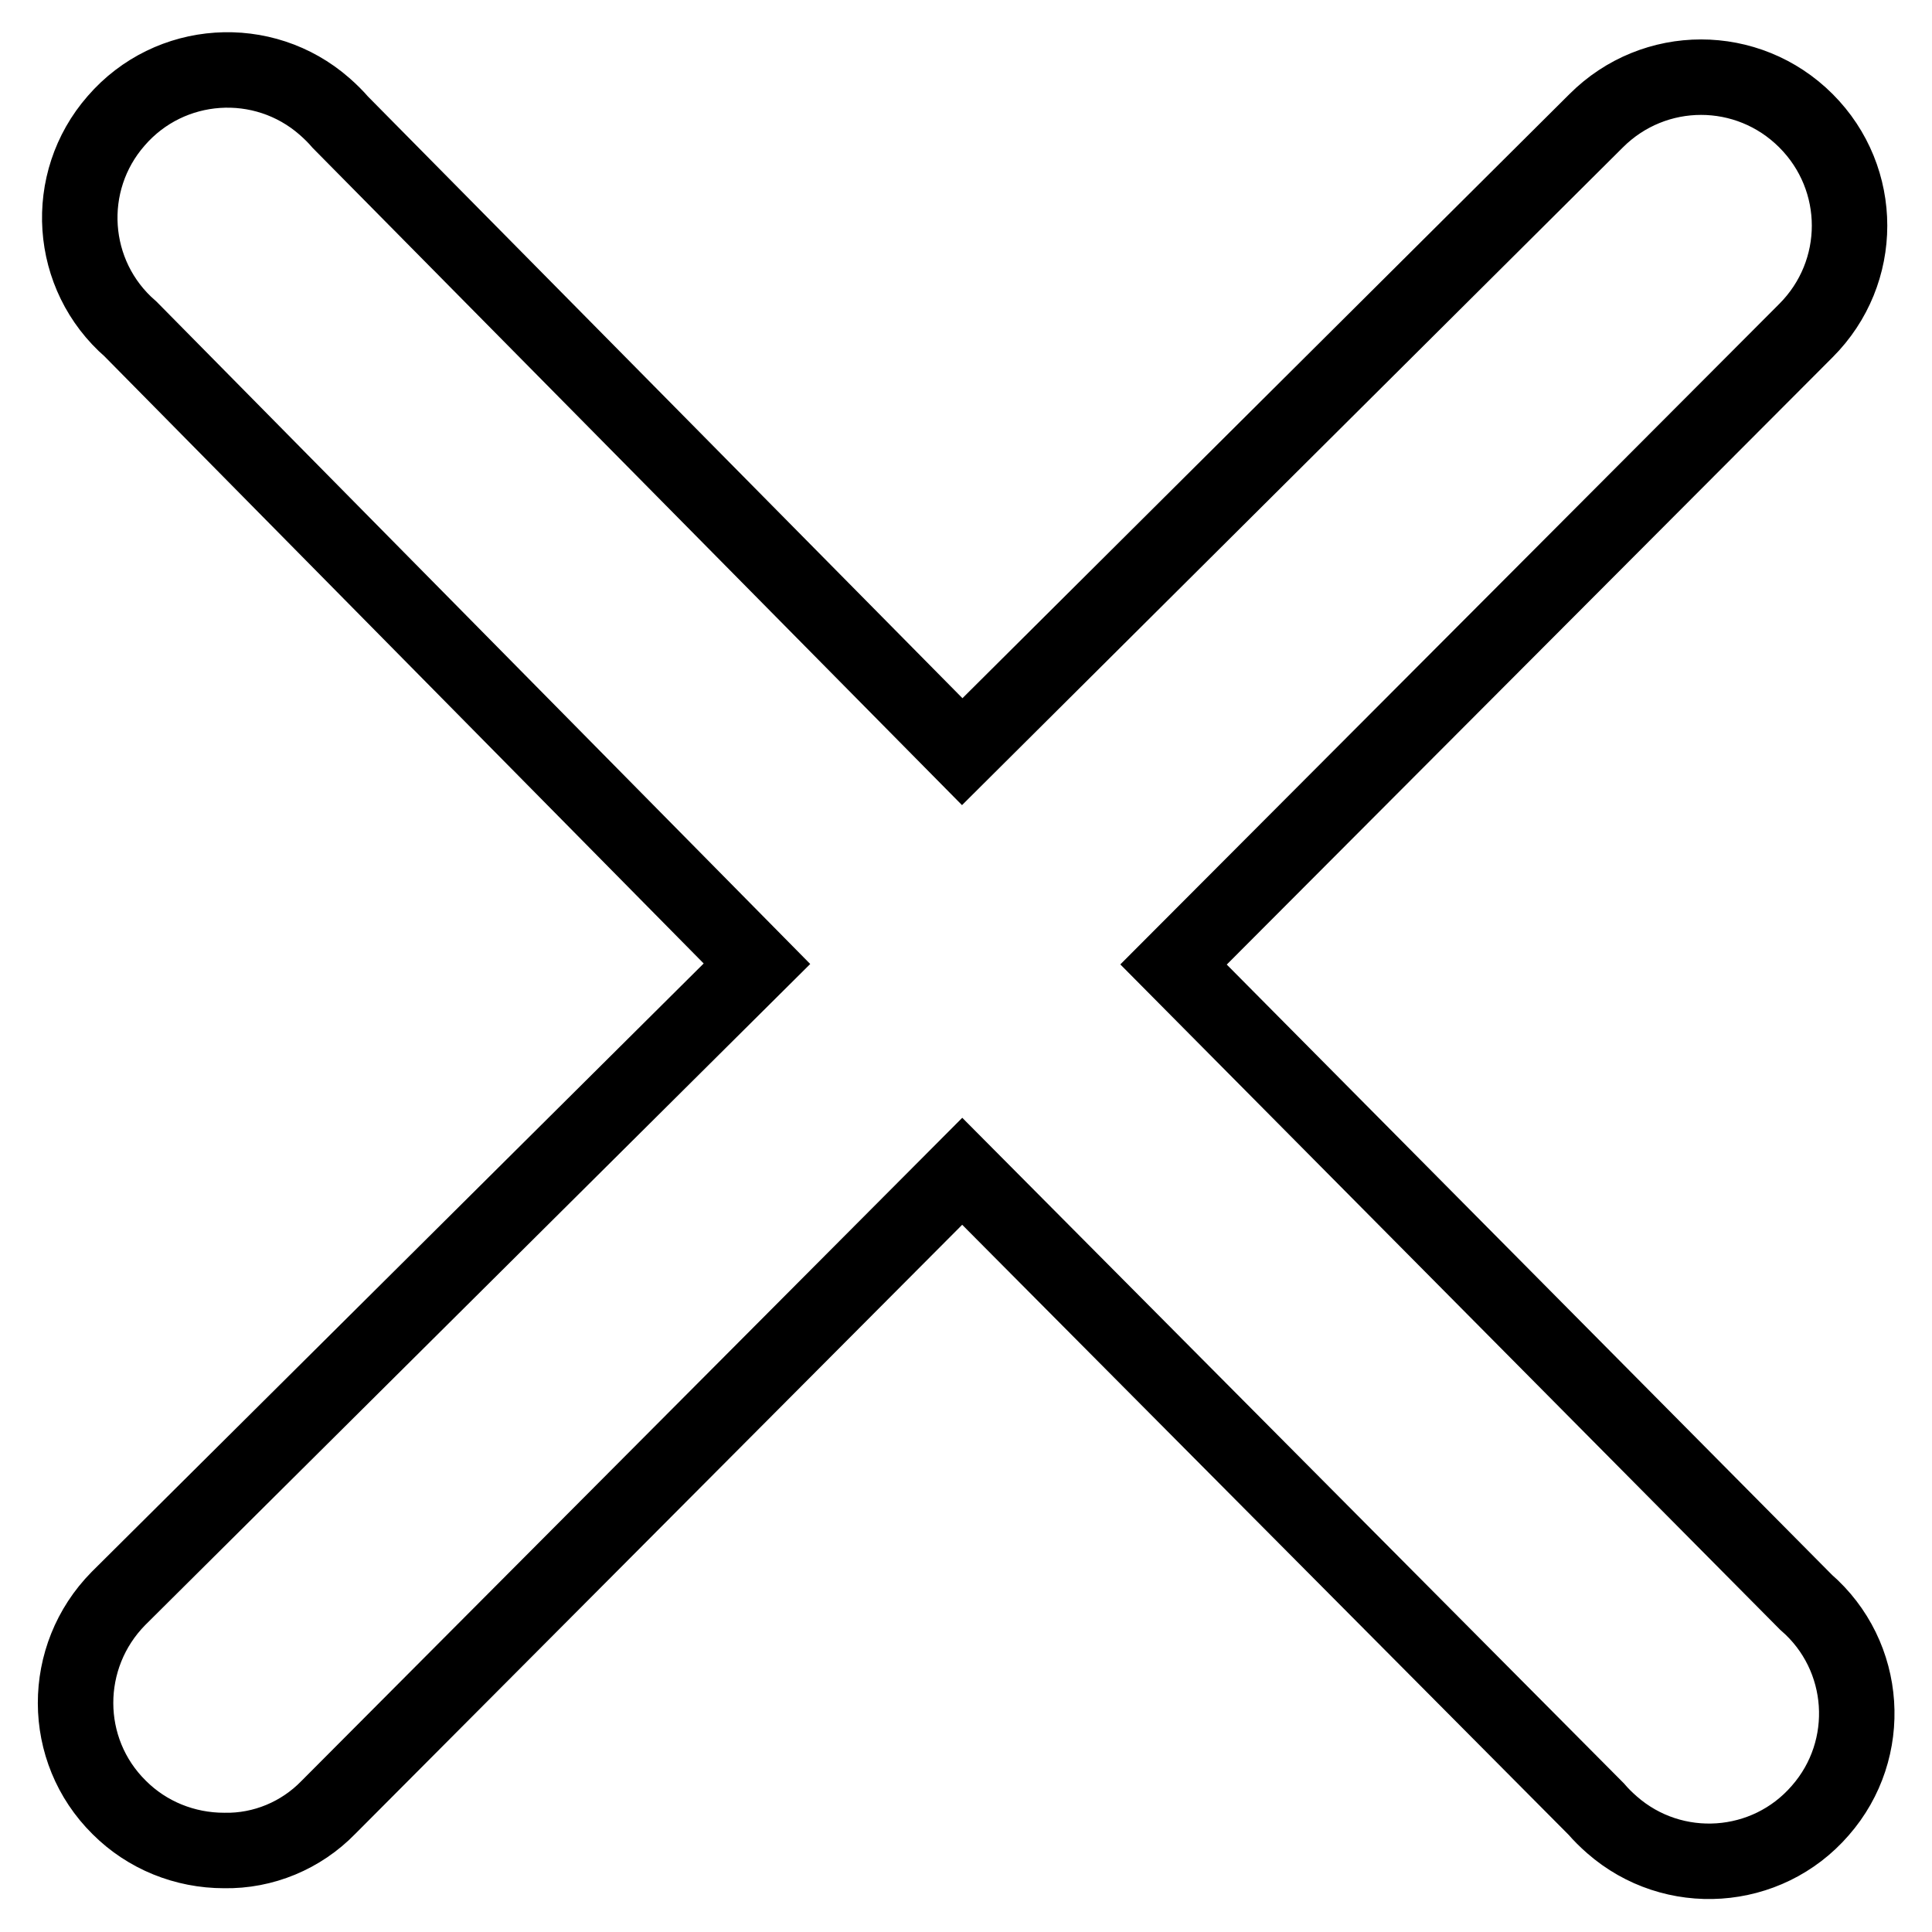 <?xml version="1.0" encoding="utf-8"?>
<!-- Svg Vector Icons : http://www.onlinewebfonts.com/icon -->
<!DOCTYPE svg PUBLIC "-//W3C//DTD SVG 1.1//EN" "http://www.w3.org/Graphics/SVG/1.1/DTD/svg11.dtd">
<svg version="1.1" xmlns="http://www.w3.org/2000/svg" xmlns:xlink="http://www.w3.org/1999/xlink" x="0px" y="0px" viewBox="0 0 256 256" enable-background="new 0 0 256 256" xml:space="preserve">
<g> <path stroke-width="10" fill-opacity="0" stroke="#000000"  d="M29.7,245.2c-5.2,0-10.2-2-13.9-5.7c-7.7-7.6-7.7-20-0.1-27.7c0,0,0.1-0.1,0.1-0.1l84.5-84l-83-84.1 c-8.2-7.1-9-19.5-1.9-27.6c7.1-8.2,19.5-9,27.6-1.9c0.8,0.7,1.5,1.4,2.1,2.1l82.4,83.4l84-83.6c7.7-7.7,20.1-7.7,27.8,0 c7.7,7.7,7.7,20.1,0,27.8l-83.8,84l83.8,84.5c8.2,7.1,9,19.5,1.9,27.6c-7.1,8.2-19.5,9-27.6,1.9c-0.8-0.7-1.5-1.4-2.1-2.1l-84-84.5 l-84,84.3C39.9,243.2,34.9,245.3,29.7,245.2z"/></g>
</svg>